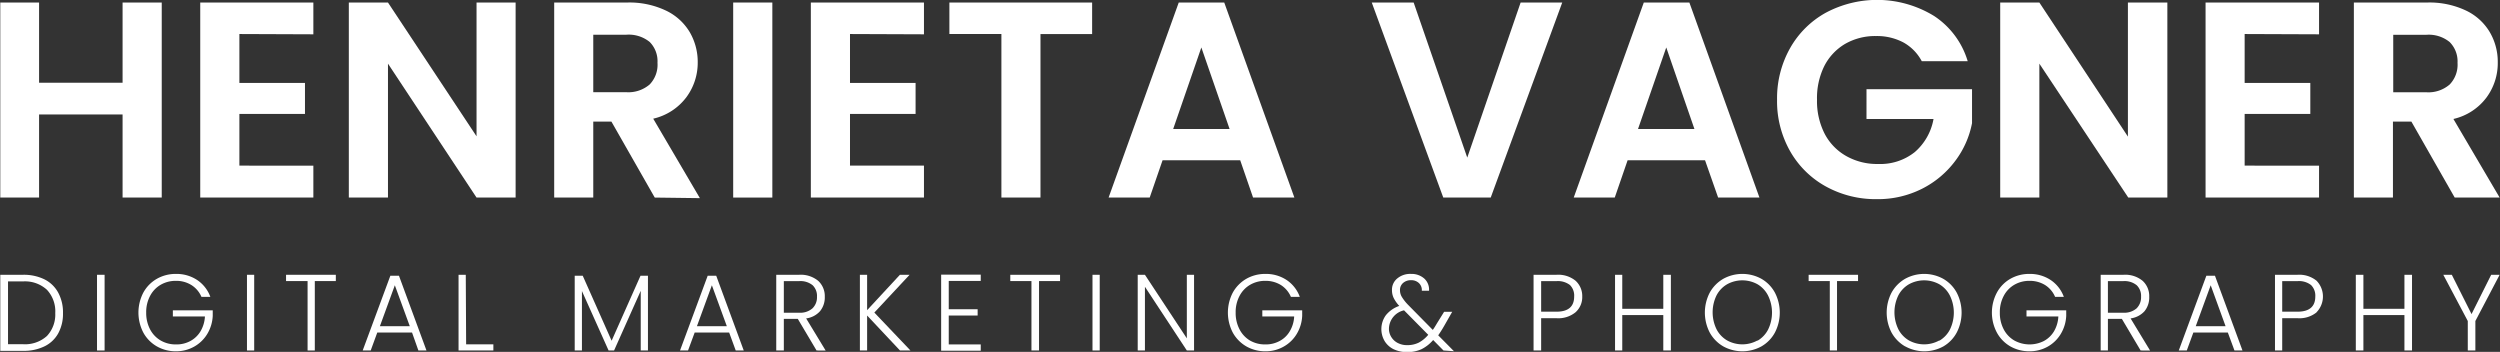 <svg xmlns="http://www.w3.org/2000/svg" id="Layer_1" data-name="Layer 1" viewBox="0 0 346.09 48.71"><rect x="0" y="0" width="346.09" height="48.71" fill="#333333" stroke="none"/><defs><style>.cls-1{fill:#fff;}</style></defs><path class="cls-1" d="M24.35,26V53H18.93V41.5H7.37V53H2V26H7.37v11.1H18.93V26Z" transform="translate(-1.96 -25.65)"></path><path class="cls-1" d="M35.1,30.36v6.77h9.08v4.29H35.1v7.16H45.34V53H29.68V26H45.34v4.4Z" transform="translate(-1.96 -25.65)"></path><path class="cls-1" d="M73.34,53H67.93L55.67,34.46V53H50.25V26h5.42L67.93,44.52V26h5.41Z" transform="translate(-1.96 -25.65)"></path><path class="cls-1" d="M92.6,53l-6-10.52H84.09V53H78.68V26H88.81a11.73,11.73,0,0,1,5.33,1.11,7.64,7.64,0,0,1,3.31,3,8.2,8.2,0,0,1,1.1,4.2A8,8,0,0,1,97,39.08a7.94,7.94,0,0,1-4.61,3l6.46,11ZM84.09,38.41h4.52a4.52,4.52,0,0,0,3.29-1.07,3.93,3.93,0,0,0,1.08-3,3.77,3.77,0,0,0-1.08-2.88,4.6,4.6,0,0,0-3.29-1H84.09Z" transform="translate(-1.96 -25.65)"></path><path class="cls-1" d="M108.88,26V53h-5.42V26Z" transform="translate(-1.96 -25.65)"></path><path class="cls-1" d="M119.63,30.36v6.77h9.08v4.29h-9.08v7.16h10.24V53H114.21V26h15.66v4.4Z" transform="translate(-1.96 -25.65)"></path><path class="cls-1" d="M153.15,26v4.37H146V53h-5.41V30.36h-7.2V26Z" transform="translate(-1.96 -25.65)"></path><path class="cls-1" d="M173.65,47.84H162.9L161.12,53h-5.69l9.71-27h6.3l9.71,27h-5.72Zm-1.47-4.33-3.91-11.29-3.9,11.29Z" transform="translate(-1.96 -25.65)"></path><path class="cls-1" d="M218.23,26l-9.9,27h-6.57l-9.9-27h5.8l7.42,21.47L212.47,26Z" transform="translate(-1.96 -25.65)"></path><path class="cls-1" d="M238,47.84H227.28L225.5,53h-5.68l9.7-27h6.31l9.7,27h-5.72Zm-1.47-4.33-3.9-11.29-3.91,11.29Z" transform="translate(-1.96 -25.65)"></path><path class="cls-1" d="M268,34.12a6.39,6.39,0,0,0-2.55-2.6,7.83,7.83,0,0,0-3.79-.88,8.33,8.33,0,0,0-4.26,1.08,7.53,7.53,0,0,0-2.9,3.09,10,10,0,0,0-1,4.64,9.93,9.93,0,0,0,1.06,4.72,7.54,7.54,0,0,0,3,3.09,8.64,8.64,0,0,0,4.41,1.09,7.65,7.65,0,0,0,5.07-1.65,7.88,7.88,0,0,0,2.59-4.58h-9.28V38h14.61V42.7a12.63,12.63,0,0,1-2.32,5.22,13.05,13.05,0,0,1-4.58,3.85,13.54,13.54,0,0,1-6.28,1.45,14.25,14.25,0,0,1-7.06-1.76,12.78,12.78,0,0,1-4.95-4.89,14,14,0,0,1-1.8-7.12,14.12,14.12,0,0,1,1.8-7.13,12.76,12.76,0,0,1,4.95-4.91,15.09,15.09,0,0,1,15,.46,11.38,11.38,0,0,1,4.64,6.25Z" transform="translate(-1.96 -25.65)"></path><path class="cls-1" d="M302,53h-5.41L284.28,34.46V53h-5.42V26h5.42l12.26,18.56V26H302Z" transform="translate(-1.96 -25.65)"></path><path class="cls-1" d="M312.7,30.36v6.77h9.09v4.29H312.7v7.16H323V53H307.29V26H323v4.4Z" transform="translate(-1.96 -25.65)"></path><path class="cls-1" d="M341.78,53l-6-10.52h-2.55V53h-5.41V26H338a11.77,11.77,0,0,1,5.34,1.11,7.61,7.61,0,0,1,3.3,3,8.11,8.11,0,0,1,1.1,4.2,8,8,0,0,1-1.54,4.81,7.91,7.91,0,0,1-4.6,3L348,53Zm-8.51-14.58h4.53a4.5,4.5,0,0,0,3.28-1.07,3.94,3.94,0,0,0,1.09-3,3.78,3.78,0,0,0-1.09-2.88,4.58,4.58,0,0,0-3.28-1h-4.53Z" transform="translate(-1.96 -25.65)"></path><path class="cls-1" d="M8.11,64.32A4.4,4.4,0,0,1,10,66.13,5.71,5.71,0,0,1,10.68,69a5.63,5.63,0,0,1-.66,2.8,4.32,4.32,0,0,1-1.91,1.8,6.52,6.52,0,0,1-3,.62H2V63.69H5.13A6.52,6.52,0,0,1,8.11,64.32Zm.35,7.84A4.34,4.34,0,0,0,9.61,69a4.38,4.38,0,0,0-1.15-3.23,4.48,4.48,0,0,0-3.33-1.16H3.07V73.3H5.13A4.51,4.51,0,0,0,8.46,72.16Z" transform="translate(-1.96 -25.65)"></path><path class="cls-1" d="M16.44,63.69V74.17H15.39V63.69Z" transform="translate(-1.96 -25.65)"></path><path class="cls-1" d="M29.85,66.75a3.6,3.6,0,0,0-1.38-1.63,3.93,3.93,0,0,0-2.16-.59,4.1,4.1,0,0,0-2.1.54,3.83,3.83,0,0,0-1.47,1.54,4.75,4.75,0,0,0-.54,2.31,4.86,4.86,0,0,0,.54,2.33,3.83,3.83,0,0,0,1.47,1.54,4.1,4.1,0,0,0,2.1.54,4,4,0,0,0,2-.47,3.65,3.65,0,0,0,1.41-1.35,4.48,4.48,0,0,0,.61-2.05H25.89v-.85h5.52v.76a5.3,5.3,0,0,1-.75,2.5,4.93,4.93,0,0,1-1.81,1.76,5.05,5.05,0,0,1-2.54.65,5.24,5.24,0,0,1-2.64-.68,4.91,4.91,0,0,1-1.87-1.91,6,6,0,0,1,0-5.53,4.91,4.91,0,0,1,1.87-1.91,5.24,5.24,0,0,1,2.64-.68,5.18,5.18,0,0,1,2.94.84,4.76,4.76,0,0,1,1.83,2.34Z" transform="translate(-1.96 -25.65)"></path><path class="cls-1" d="M37.15,63.69V74.17h-1V63.69Z" transform="translate(-1.96 -25.65)"></path><path class="cls-1" d="M48.45,63.69v.87H45.54v9.61h-1V64.56H41.56v-.87Z" transform="translate(-1.96 -25.65)"></path><path class="cls-1" d="M59,71.68H54.19l-.91,2.49H52.17L56,63.82h1.19L61,74.17H59.88Zm-.31-.87-2.07-5.67-2.07,5.67Z" transform="translate(-1.96 -25.65)"></path><path class="cls-1" d="M66.49,73.32h3.77v.85H65.44V63.69h1Z" transform="translate(-1.96 -25.65)"></path><path class="cls-1" d="M91.66,63.82V74.17h-1V65.91l-3.69,8.26h-.76l-3.69-8.23v8.23h-1V63.82h1.11l4,9,4-9Z" transform="translate(-1.96 -25.65)"></path><path class="cls-1" d="M102.9,71.68H98.13l-.92,2.49H96.1l3.83-10.35h1.18l3.81,10.35h-1.11Zm-.32-.87-2.07-5.67-2.07,5.67Z" transform="translate(-1.96 -25.65)"></path><path class="cls-1" d="M115,74.17l-2.6-4.38h-1.93v4.38h-1.05V63.69h3.15a3.79,3.79,0,0,1,2.66.84,2.87,2.87,0,0,1,.91,2.2,3,3,0,0,1-.66,2,3.11,3.11,0,0,1-1.92,1l2.7,4.45Zm-4.53-5.23h2.11a2.56,2.56,0,0,0,1.85-.6,2.12,2.12,0,0,0,.63-1.61,2.06,2.06,0,0,0-.6-1.59,2.67,2.67,0,0,0-1.89-.57h-2.1Z" transform="translate(-1.96 -25.65)"></path><path class="cls-1" d="M126.55,74.17,122,69.33v4.84H121V63.69H122v4.9l4.54-4.9h1.34L123,68.92l5,5.25Z" transform="translate(-1.96 -25.65)"></path><path class="cls-1" d="M133.3,64.54v3.92h4v.87h-4v4h4.43v.87h-5.48V63.67h5.48v.87Z" transform="translate(-1.96 -25.65)"></path><path class="cls-1" d="M148.71,63.69v.87H145.8v9.61h-1.05V64.56h-2.93v-.87Z" transform="translate(-1.96 -25.65)"></path><path class="cls-1" d="M154.2,63.69V74.17h-1V63.69Z" transform="translate(-1.96 -25.65)"></path><path class="cls-1" d="M167.26,74.17h-1l-5.8-8.82v8.82h-1V63.69h1l5.8,8.8v-8.8h1Z" transform="translate(-1.96 -25.65)"></path><path class="cls-1" d="M180.67,66.75a3.64,3.64,0,0,0-1.37-1.63,4,4,0,0,0-2.17-.59,4.1,4.1,0,0,0-2.1.54,3.83,3.83,0,0,0-1.47,1.54,4.75,4.75,0,0,0-.54,2.31,4.86,4.86,0,0,0,.54,2.33A3.83,3.83,0,0,0,175,72.79a4.1,4.1,0,0,0,2.1.54,4,4,0,0,0,2-.47,3.52,3.52,0,0,0,1.41-1.35,4.37,4.37,0,0,0,.61-2.05h-4.41v-.85h5.52v.76a5.3,5.3,0,0,1-.75,2.5,4.85,4.85,0,0,1-1.81,1.76,5,5,0,0,1-2.54.65,5.24,5.24,0,0,1-2.64-.68,5,5,0,0,1-1.87-1.91,6,6,0,0,1,0-5.53,5,5,0,0,1,1.87-1.91,5.24,5.24,0,0,1,2.64-.68,5.18,5.18,0,0,1,2.94.84,4.76,4.76,0,0,1,1.83,2.34Z" transform="translate(-1.96 -25.65)"></path><path class="cls-1" d="M201.79,74.17l-1.43-1.45A5.16,5.16,0,0,1,198.73,74a4.76,4.76,0,0,1-2,.39A4.25,4.25,0,0,1,194.9,74a3,3,0,0,1-1.25-1.12,3.27,3.27,0,0,1,.17-3.6A4.1,4.1,0,0,1,195.67,68a4.69,4.69,0,0,1-.77-1.09,2.49,2.49,0,0,1-.24-1.09,2,2,0,0,1,.73-1.62,2.78,2.78,0,0,1,1.92-.63,2.63,2.63,0,0,1,1.83.65,2.07,2.07,0,0,1,.65,1.68h-1a1.32,1.32,0,0,0-.41-1.07,1.52,1.52,0,0,0-1.07-.39,1.61,1.61,0,0,0-1.12.39,1.26,1.26,0,0,0-.42,1,1.77,1.77,0,0,0,.26.93,6.12,6.12,0,0,0,.83,1.06l3.45,3.5q.21-.28.57-.9l1-1.61h1.12l-1.14,2c-.27.47-.54.89-.8,1.26l2.18,2.2Zm-3.44-1.08A4.46,4.46,0,0,0,199.68,72l-3.35-3.39a2.66,2.66,0,0,0-2.09,2.52,2.14,2.14,0,0,0,.33,1.18,2.21,2.21,0,0,0,.89.82,2.75,2.75,0,0,0,1.31.3A3.56,3.56,0,0,0,198.35,73.09Z" transform="translate(-1.96 -25.65)"></path><path class="cls-1" d="M220.07,68.88a3.76,3.76,0,0,1-2.65.82h-2.11v4.47h-1.05V63.69h3.16a3.79,3.79,0,0,1,2.65.82A2.86,2.86,0,0,1,221,66.7,2.81,2.81,0,0,1,220.07,68.88Zm-.19-2.18a2.06,2.06,0,0,0-.58-1.59,2.74,2.74,0,0,0-1.88-.54h-2.11V68.8h2.11Q219.88,68.8,219.88,66.7Z" transform="translate(-1.96 -25.65)"></path><path class="cls-1" d="M233.27,63.69V74.17h-1.05v-4.9h-5.68v4.9h-1V63.69h1V68.4h5.68V63.69Z" transform="translate(-1.96 -25.65)"></path><path class="cls-1" d="M240.52,73.6a5,5,0,0,1-1.87-1.91,6,6,0,0,1,0-5.53,5,5,0,0,1,1.87-1.91,5.48,5.48,0,0,1,5.29,0,4.88,4.88,0,0,1,1.86,1.91,6,6,0,0,1,0,5.53,4.88,4.88,0,0,1-1.86,1.91,5.48,5.48,0,0,1-5.29,0Zm4.74-.78a3.8,3.8,0,0,0,1.47-1.55,5.36,5.36,0,0,0,0-4.69A3.83,3.83,0,0,0,245.26,65a4.35,4.35,0,0,0-4.2,0,3.83,3.83,0,0,0-1.47,1.54,5.36,5.36,0,0,0,0,4.69,3.8,3.8,0,0,0,1.47,1.55,4.35,4.35,0,0,0,4.2,0Z" transform="translate(-1.96 -25.65)"></path><path class="cls-1" d="M259.18,63.69v.87h-2.91v9.61h-1V64.56h-2.93v-.87Z" transform="translate(-1.96 -25.65)"></path><path class="cls-1" d="M265.69,73.6a5,5,0,0,1-1.87-1.91,6,6,0,0,1,0-5.53,5,5,0,0,1,1.87-1.91,5.48,5.48,0,0,1,5.29,0,4.88,4.88,0,0,1,1.86,1.91,6,6,0,0,1,0,5.53A4.88,4.88,0,0,1,271,73.6a5.48,5.48,0,0,1-5.29,0Zm4.74-.78a3.8,3.8,0,0,0,1.47-1.55,5.36,5.36,0,0,0,0-4.69A3.83,3.83,0,0,0,270.43,65a4.35,4.35,0,0,0-4.2,0,3.83,3.83,0,0,0-1.47,1.54,5.36,5.36,0,0,0,0,4.69,3.8,3.8,0,0,0,1.47,1.55,4.35,4.35,0,0,0,4.2,0Z" transform="translate(-1.96 -25.65)"></path><path class="cls-1" d="M286.46,66.75a3.58,3.58,0,0,0-1.37-1.63,4,4,0,0,0-2.17-.59,4.1,4.1,0,0,0-2.1.54,3.83,3.83,0,0,0-1.47,1.54,4.75,4.75,0,0,0-.54,2.31,4.86,4.86,0,0,0,.54,2.33,3.83,3.83,0,0,0,1.47,1.54,4.38,4.38,0,0,0,4.08.07,3.65,3.65,0,0,0,1.41-1.35,4.48,4.48,0,0,0,.6-2.05H282.5v-.85H288v.76a5.3,5.3,0,0,1-.75,2.5,4.9,4.9,0,0,1-1.8,1.76,5.09,5.09,0,0,1-2.55.65,5.24,5.24,0,0,1-2.64-.68,4.88,4.88,0,0,1-1.86-1.91,5.89,5.89,0,0,1,0-5.53,4.88,4.88,0,0,1,1.86-1.91,5.24,5.24,0,0,1,2.64-.68,5.18,5.18,0,0,1,2.94.84,4.76,4.76,0,0,1,1.83,2.34Z" transform="translate(-1.96 -25.65)"></path><path class="cls-1" d="M298.3,74.17l-2.6-4.38h-1.93v4.38h-1V63.69h3.15a3.77,3.77,0,0,1,2.66.84,2.84,2.84,0,0,1,.91,2.2,3,3,0,0,1-.65,2,3.17,3.17,0,0,1-1.93,1l2.7,4.45Zm-4.53-5.23h2.11a2.6,2.6,0,0,0,1.86-.6,2.15,2.15,0,0,0,.62-1.61,2.06,2.06,0,0,0-.6-1.59,2.67,2.67,0,0,0-1.89-.57h-2.1Z" transform="translate(-1.96 -25.65)"></path><path class="cls-1" d="M310.37,71.68H305.6l-.91,2.49h-1.11l3.82-10.35h1.19l3.81,10.35h-1.11Zm-.31-.87L308,65.14l-2.07,5.67Z" transform="translate(-1.96 -25.65)"></path><path class="cls-1" d="M322.67,68.88a3.76,3.76,0,0,1-2.65.82H317.9v4.47h-1V63.69H320a3.79,3.79,0,0,1,2.65.82,3.13,3.13,0,0,1,0,4.37Zm-.19-2.18a2.06,2.06,0,0,0-.59-1.59,2.7,2.7,0,0,0-1.87-.54H317.9V68.8H320Q322.48,68.8,322.48,66.7Z" transform="translate(-1.96 -25.65)"></path><path class="cls-1" d="M335.87,63.69V74.17h-1.05v-4.9h-5.68v4.9h-1.05V63.69h1.05V68.4h5.68V63.69Z" transform="translate(-1.96 -25.65)"></path><path class="cls-1" d="M348,63.69l-3.36,6.4v4.08h-1.05V70.09l-3.39-6.4h1.18l2.73,5.44,2.72-5.44Z" transform="translate(-1.96 -25.65)"></path></svg>